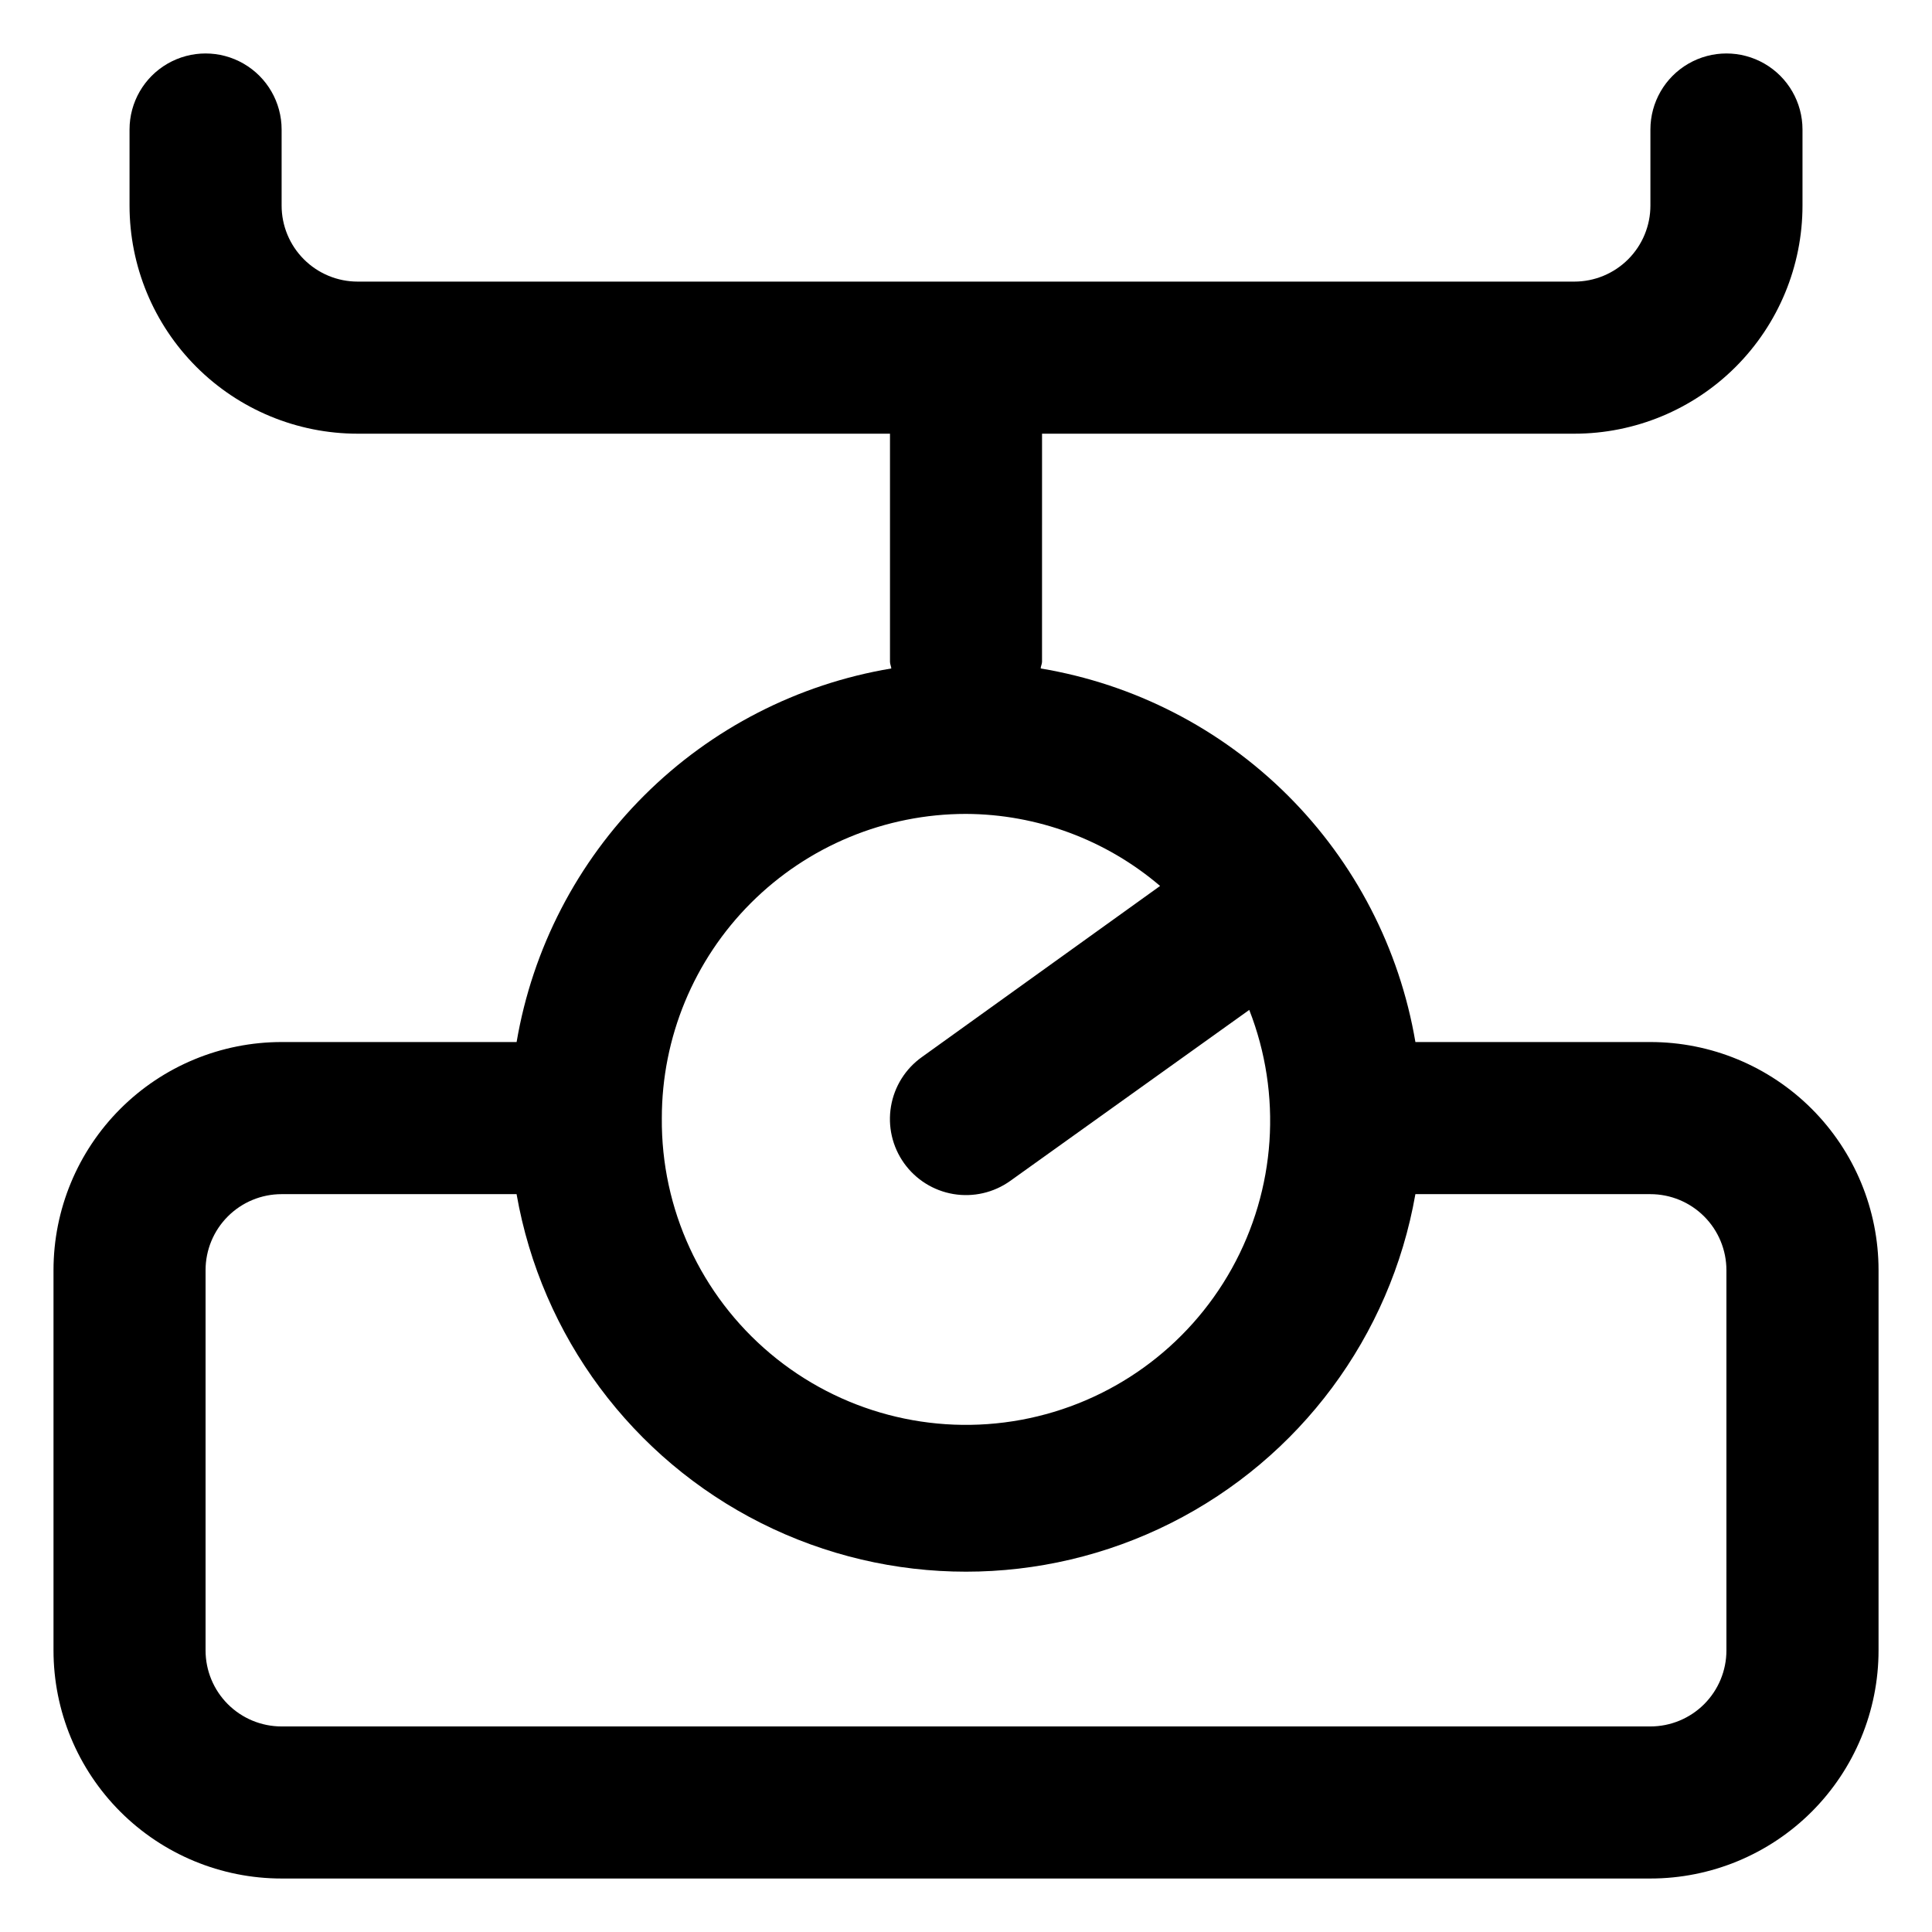 <?xml version="1.0" encoding="UTF-8"?>
<!-- Uploaded to: ICON Repo, www.iconrepo.com, Generator: ICON Repo Mixer Tools -->
<svg fill="#000000" width="800px" height="800px" version="1.1" viewBox="144 144 512 512" xmlns="http://www.w3.org/2000/svg">
 <path d="m581.37 420.15h-62.273c-4.211-24.777-16.035-47.621-33.832-65.363-17.797-17.742-40.68-29.5-65.469-33.637 0-0.605 0.352-1.16 0.352-1.762l0.004-60.457h141.07c16.031 0 31.41-6.371 42.75-17.711 11.336-11.336 17.707-26.715 17.707-42.746v-20.152c0-7.203-3.844-13.855-10.078-17.453-6.234-3.602-13.918-3.602-20.152 0-6.234 3.598-10.074 10.25-10.074 17.453v20.152c0 5.344-2.125 10.469-5.902 14.246-3.781 3.781-8.906 5.906-14.25 5.906h-322.44c-5.348 0-10.473-2.125-14.25-5.906-3.781-3.777-5.902-8.902-5.902-14.246v-20.152c0-7.203-3.844-13.855-10.078-17.453-6.234-3.602-13.918-3.602-20.152 0-6.234 3.598-10.074 10.25-10.074 17.453v20.152c0 16.031 6.367 31.41 17.707 42.746 11.336 11.34 26.715 17.711 42.75 17.711h141.07v60.457c0 0.605 0.301 1.16 0.352 1.762-24.789 4.137-47.668 15.895-65.465 33.637-17.797 17.742-29.625 40.586-33.836 65.363h-62.27c-16.035 0-31.414 6.367-42.75 17.707-11.34 11.336-17.707 26.715-17.707 42.75v100.76c0 16.031 6.367 31.41 17.707 42.75 11.336 11.336 26.715 17.707 42.75 17.707h362.74c16.031 0 31.41-6.371 42.75-17.707 11.336-11.34 17.707-26.719 17.707-42.75v-100.76c0-16.035-6.371-31.414-17.707-42.75-11.34-11.34-26.719-17.707-42.75-17.707zm-181.37-60.457c18.863 0.082 37.086 6.848 51.438 19.094l-63.129 45.344c-4.356 3.098-7.301 7.801-8.188 13.074-0.891 5.273 0.352 10.68 3.453 15.035 3.102 4.356 7.805 7.305 13.074 8.191 5.273 0.887 10.684-0.355 15.039-3.453l63.379-45.344c8.762 22.402 7.062 47.551-4.637 68.57-11.699 21.02-32.176 35.715-55.836 40.07-23.66 4.356-48.027-2.082-66.445-17.555-18.422-15.473-28.969-38.363-28.758-62.418 0-21.379 8.492-41.883 23.609-57 15.117-15.117 35.621-23.609 57-23.609zm201.52 221.68c0 5.344-2.125 10.469-5.902 14.25-3.781 3.777-8.906 5.902-14.25 5.902h-362.74c-5.348 0-10.473-2.125-14.25-5.902-3.781-3.781-5.902-8.906-5.902-14.25v-100.76c0-5.348 2.121-10.473 5.902-14.25 3.777-3.781 8.902-5.902 14.25-5.902h62.27c6.598 37.668 30.625 69.992 64.793 87.168 34.168 17.176 74.445 17.176 108.61 0 34.168-17.176 58.195-49.5 64.793-87.168h62.273c5.344 0 10.469 2.121 14.25 5.902 3.777 3.777 5.902 8.902 5.902 14.25z"/>
</svg>
